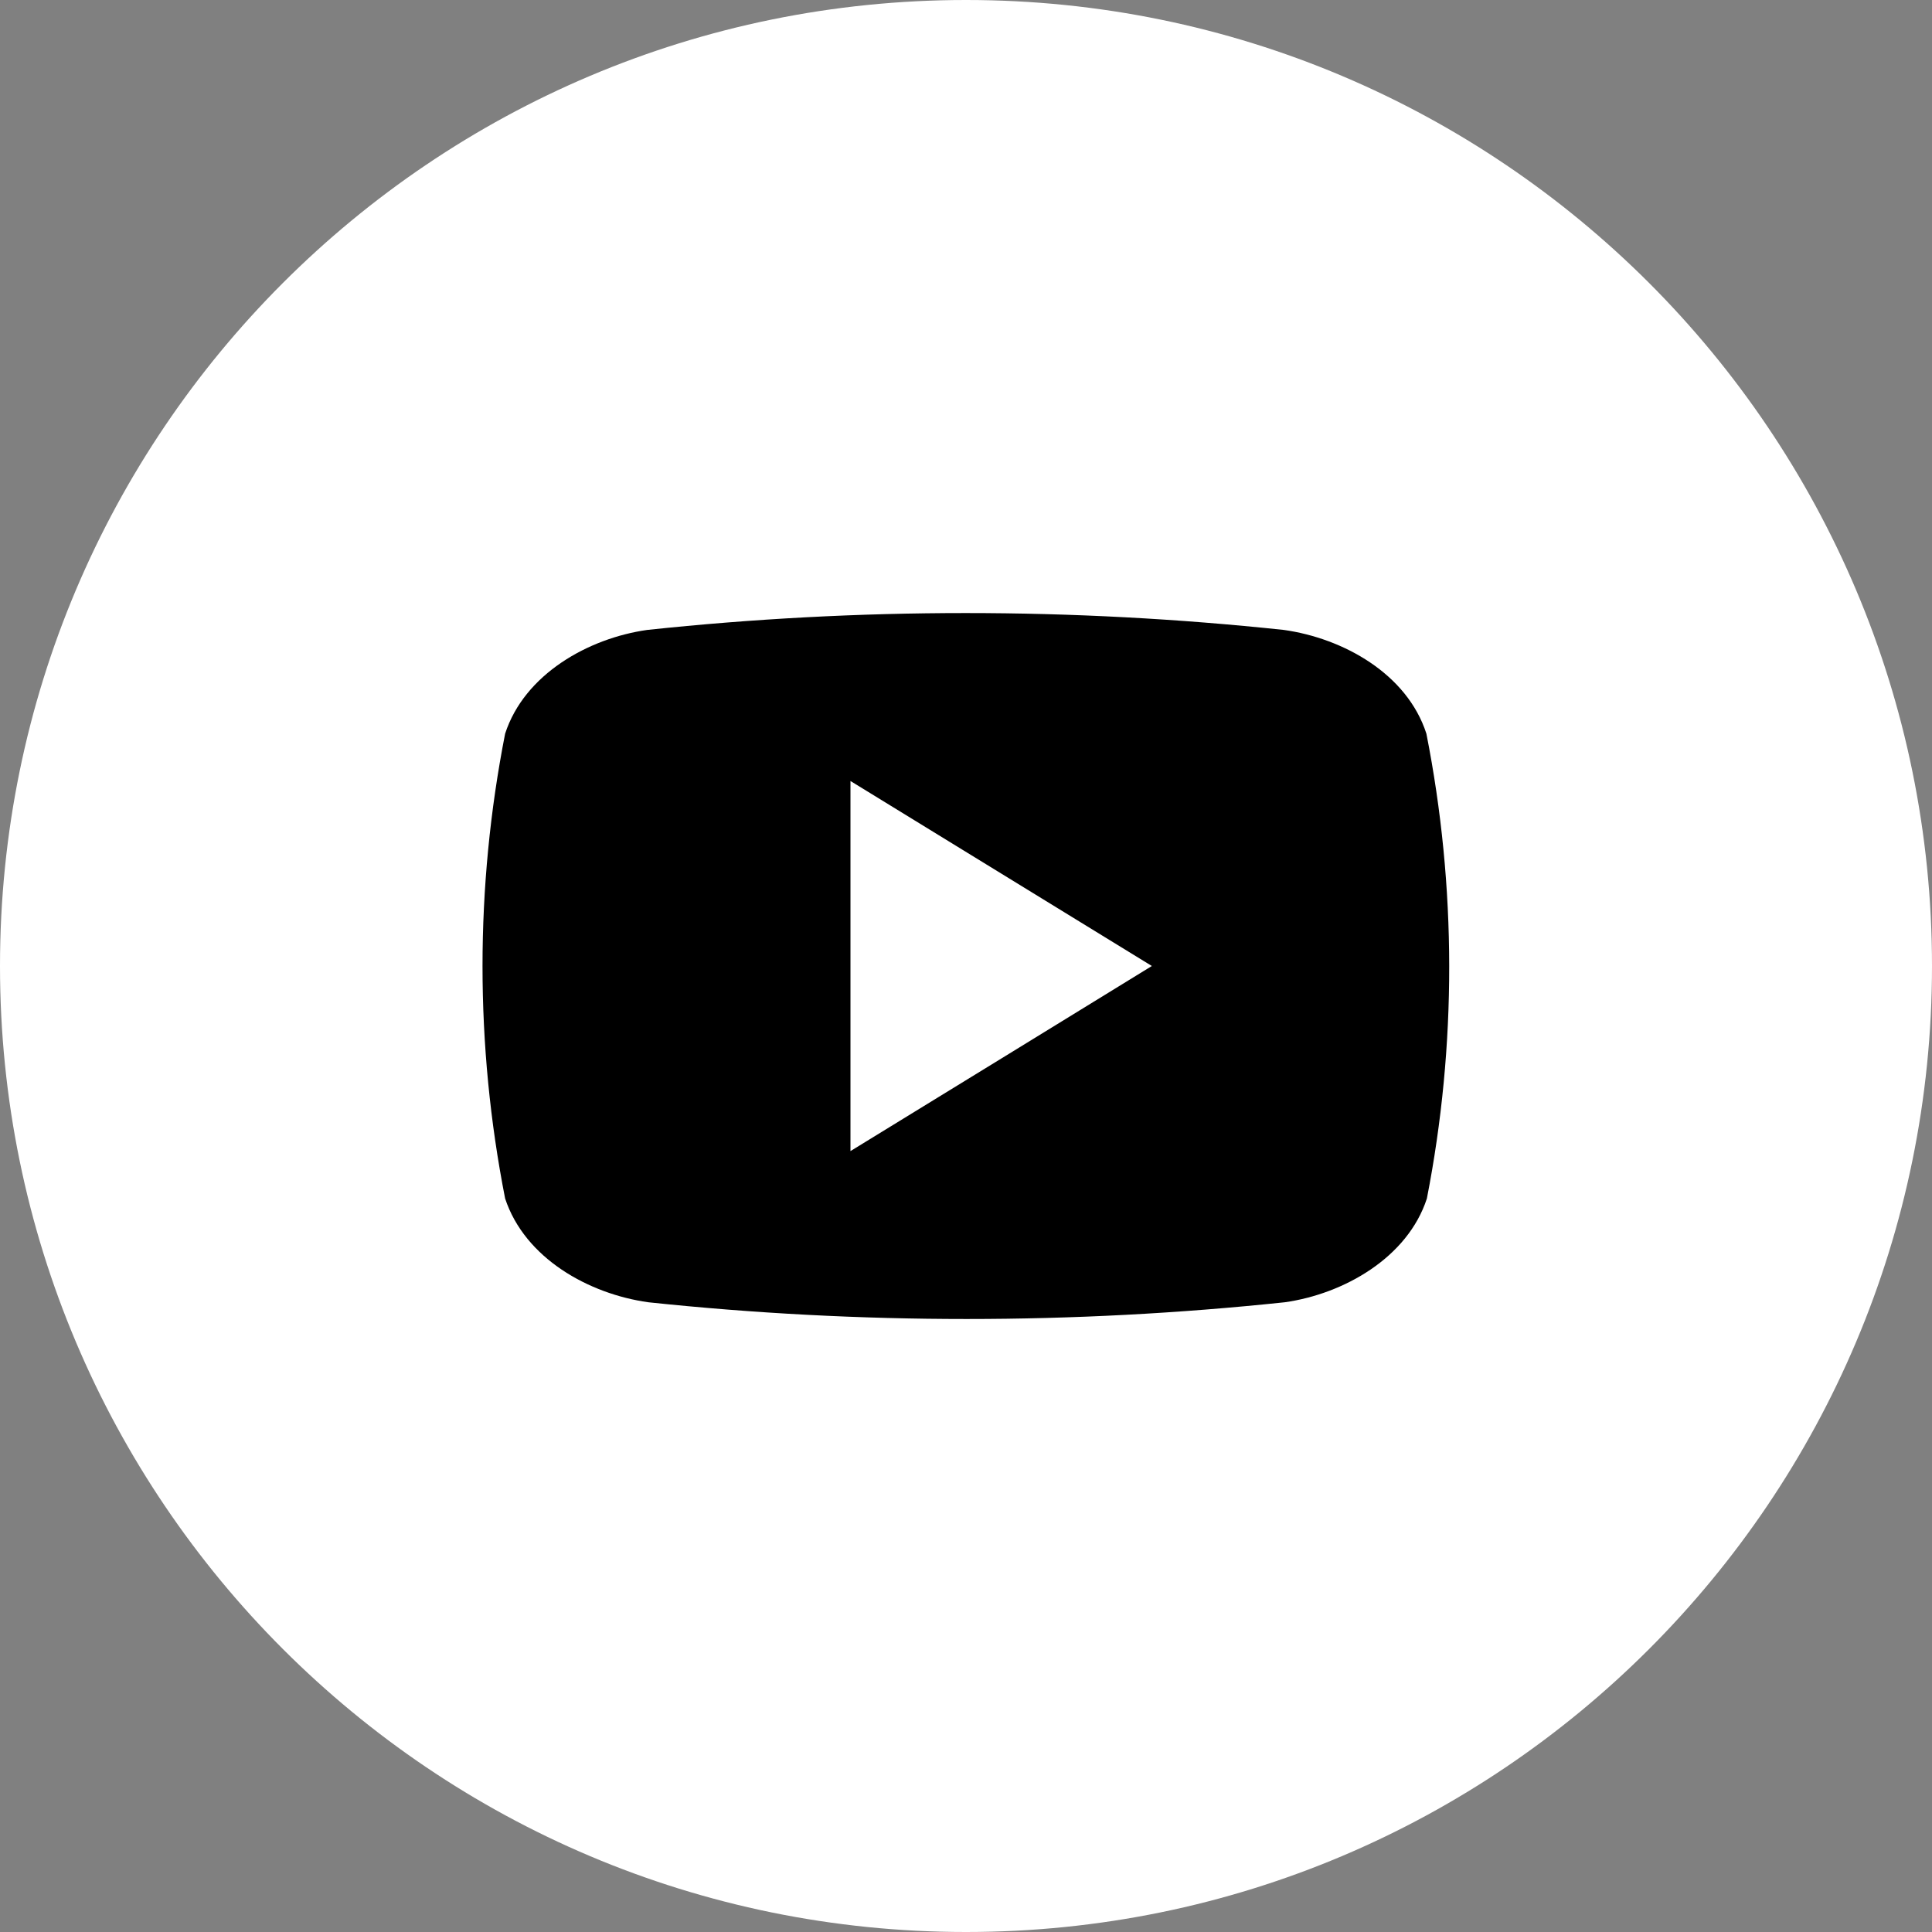 <svg width="20" height="20" viewBox="0 0 20 20" fill="none" xmlns="http://www.w3.org/2000/svg">
<rect x="0" y="0" width="20" height="20" fill="#808080" stroke="none"/>
<path d="M10 20C15.523 20 20 15.523 20 10C20 4.477 15.523 0 10 0C4.477 0 0 4.477 0 10C0 15.523 4.477 20 10 20Z" fill="white"/>
<path d="M14.766 7.595C14.566 6.974 13.904 6.607 13.29 6.521C11.099 6.288 8.89 6.288 6.7 6.521C6.091 6.607 5.429 6.979 5.229 7.595C4.917 9.184 4.917 10.818 5.229 12.407C5.434 13.027 6.096 13.395 6.711 13.481C8.901 13.712 11.11 13.712 13.3 13.481C13.909 13.395 14.571 13.021 14.771 12.407C15.081 10.818 15.079 9.183 14.766 7.595ZM8.804 11.916V8.085L11.924 10C10.872 10.646 9.851 11.275 8.804 11.916Z" fill="black"/>
</svg>
